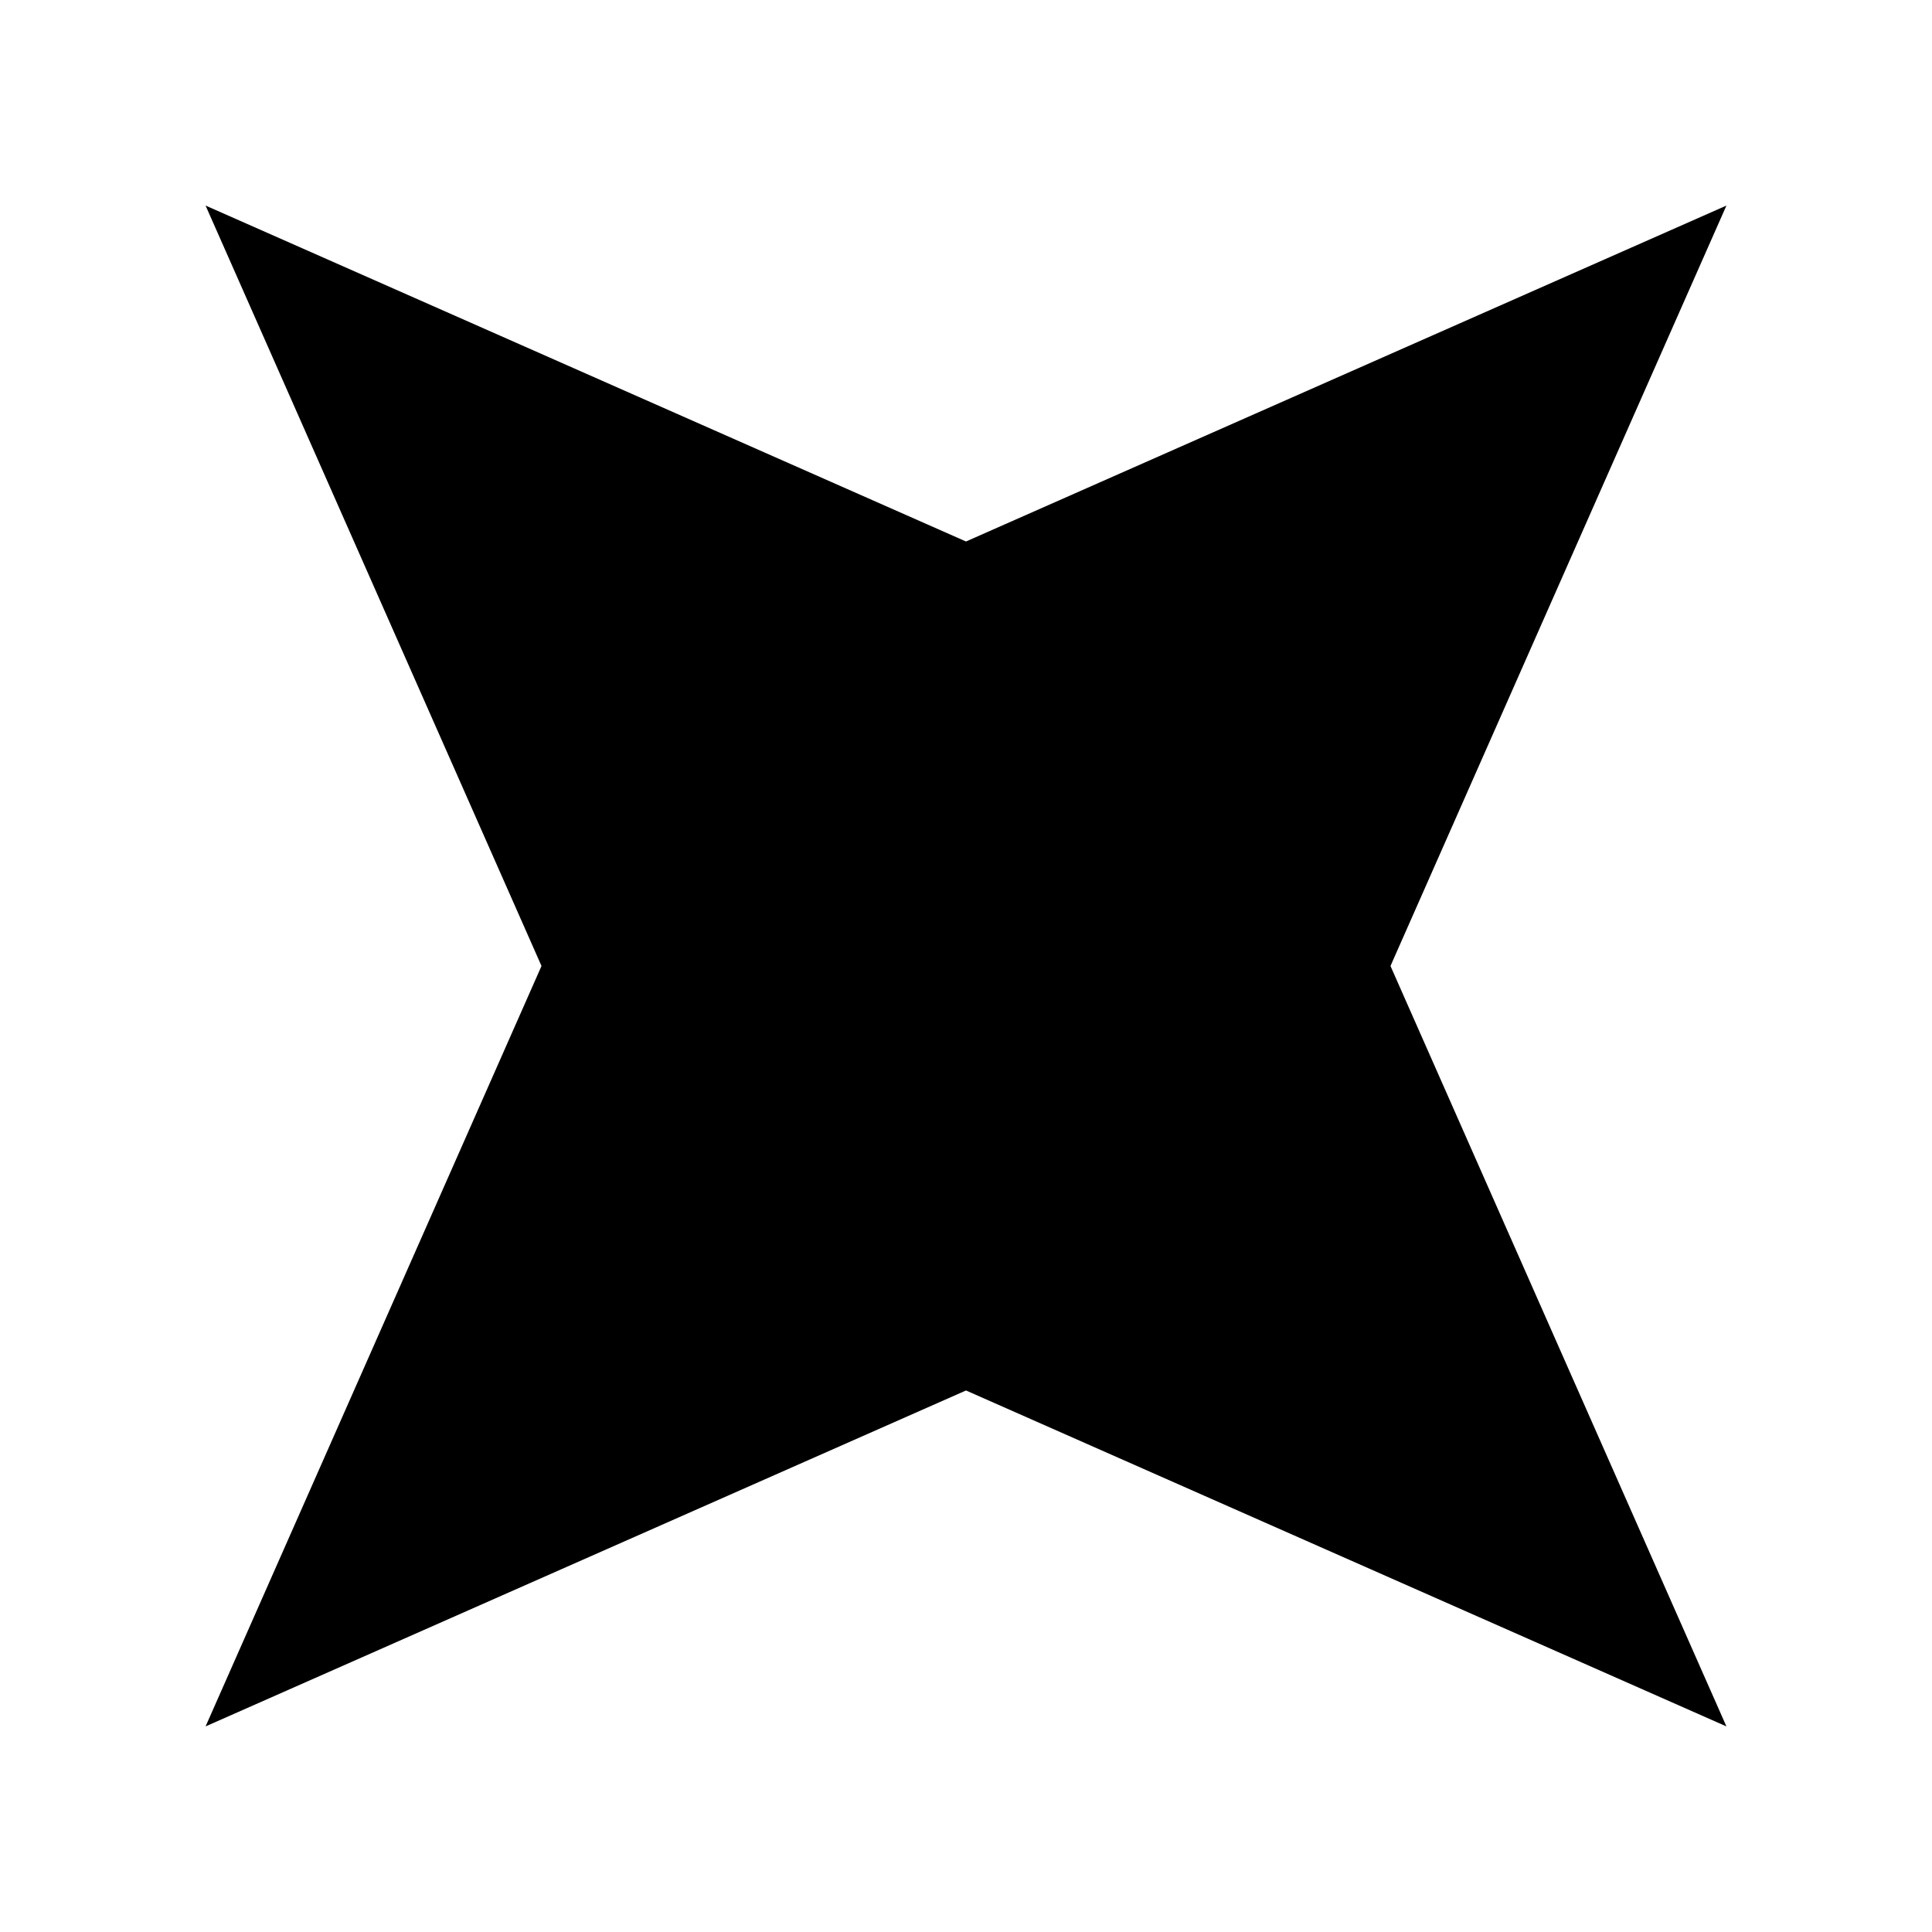 <?xml version="1.0" encoding="UTF-8"?>
<!-- Uploaded to: SVG Repo, www.svgrepo.com, Generator: SVG Repo Mixer Tools -->
<svg fill="#000000" width="800px" height="800px" version="1.1" viewBox="144 144 512 512" xmlns="http://www.w3.org/2000/svg">
 <path d="m400 287.5-201.52-89.023 89.023 201.52-89.023 201.52 201.52-89.027 201.52 89.027-89.027-201.52 89.027-201.52z"/>
</svg>